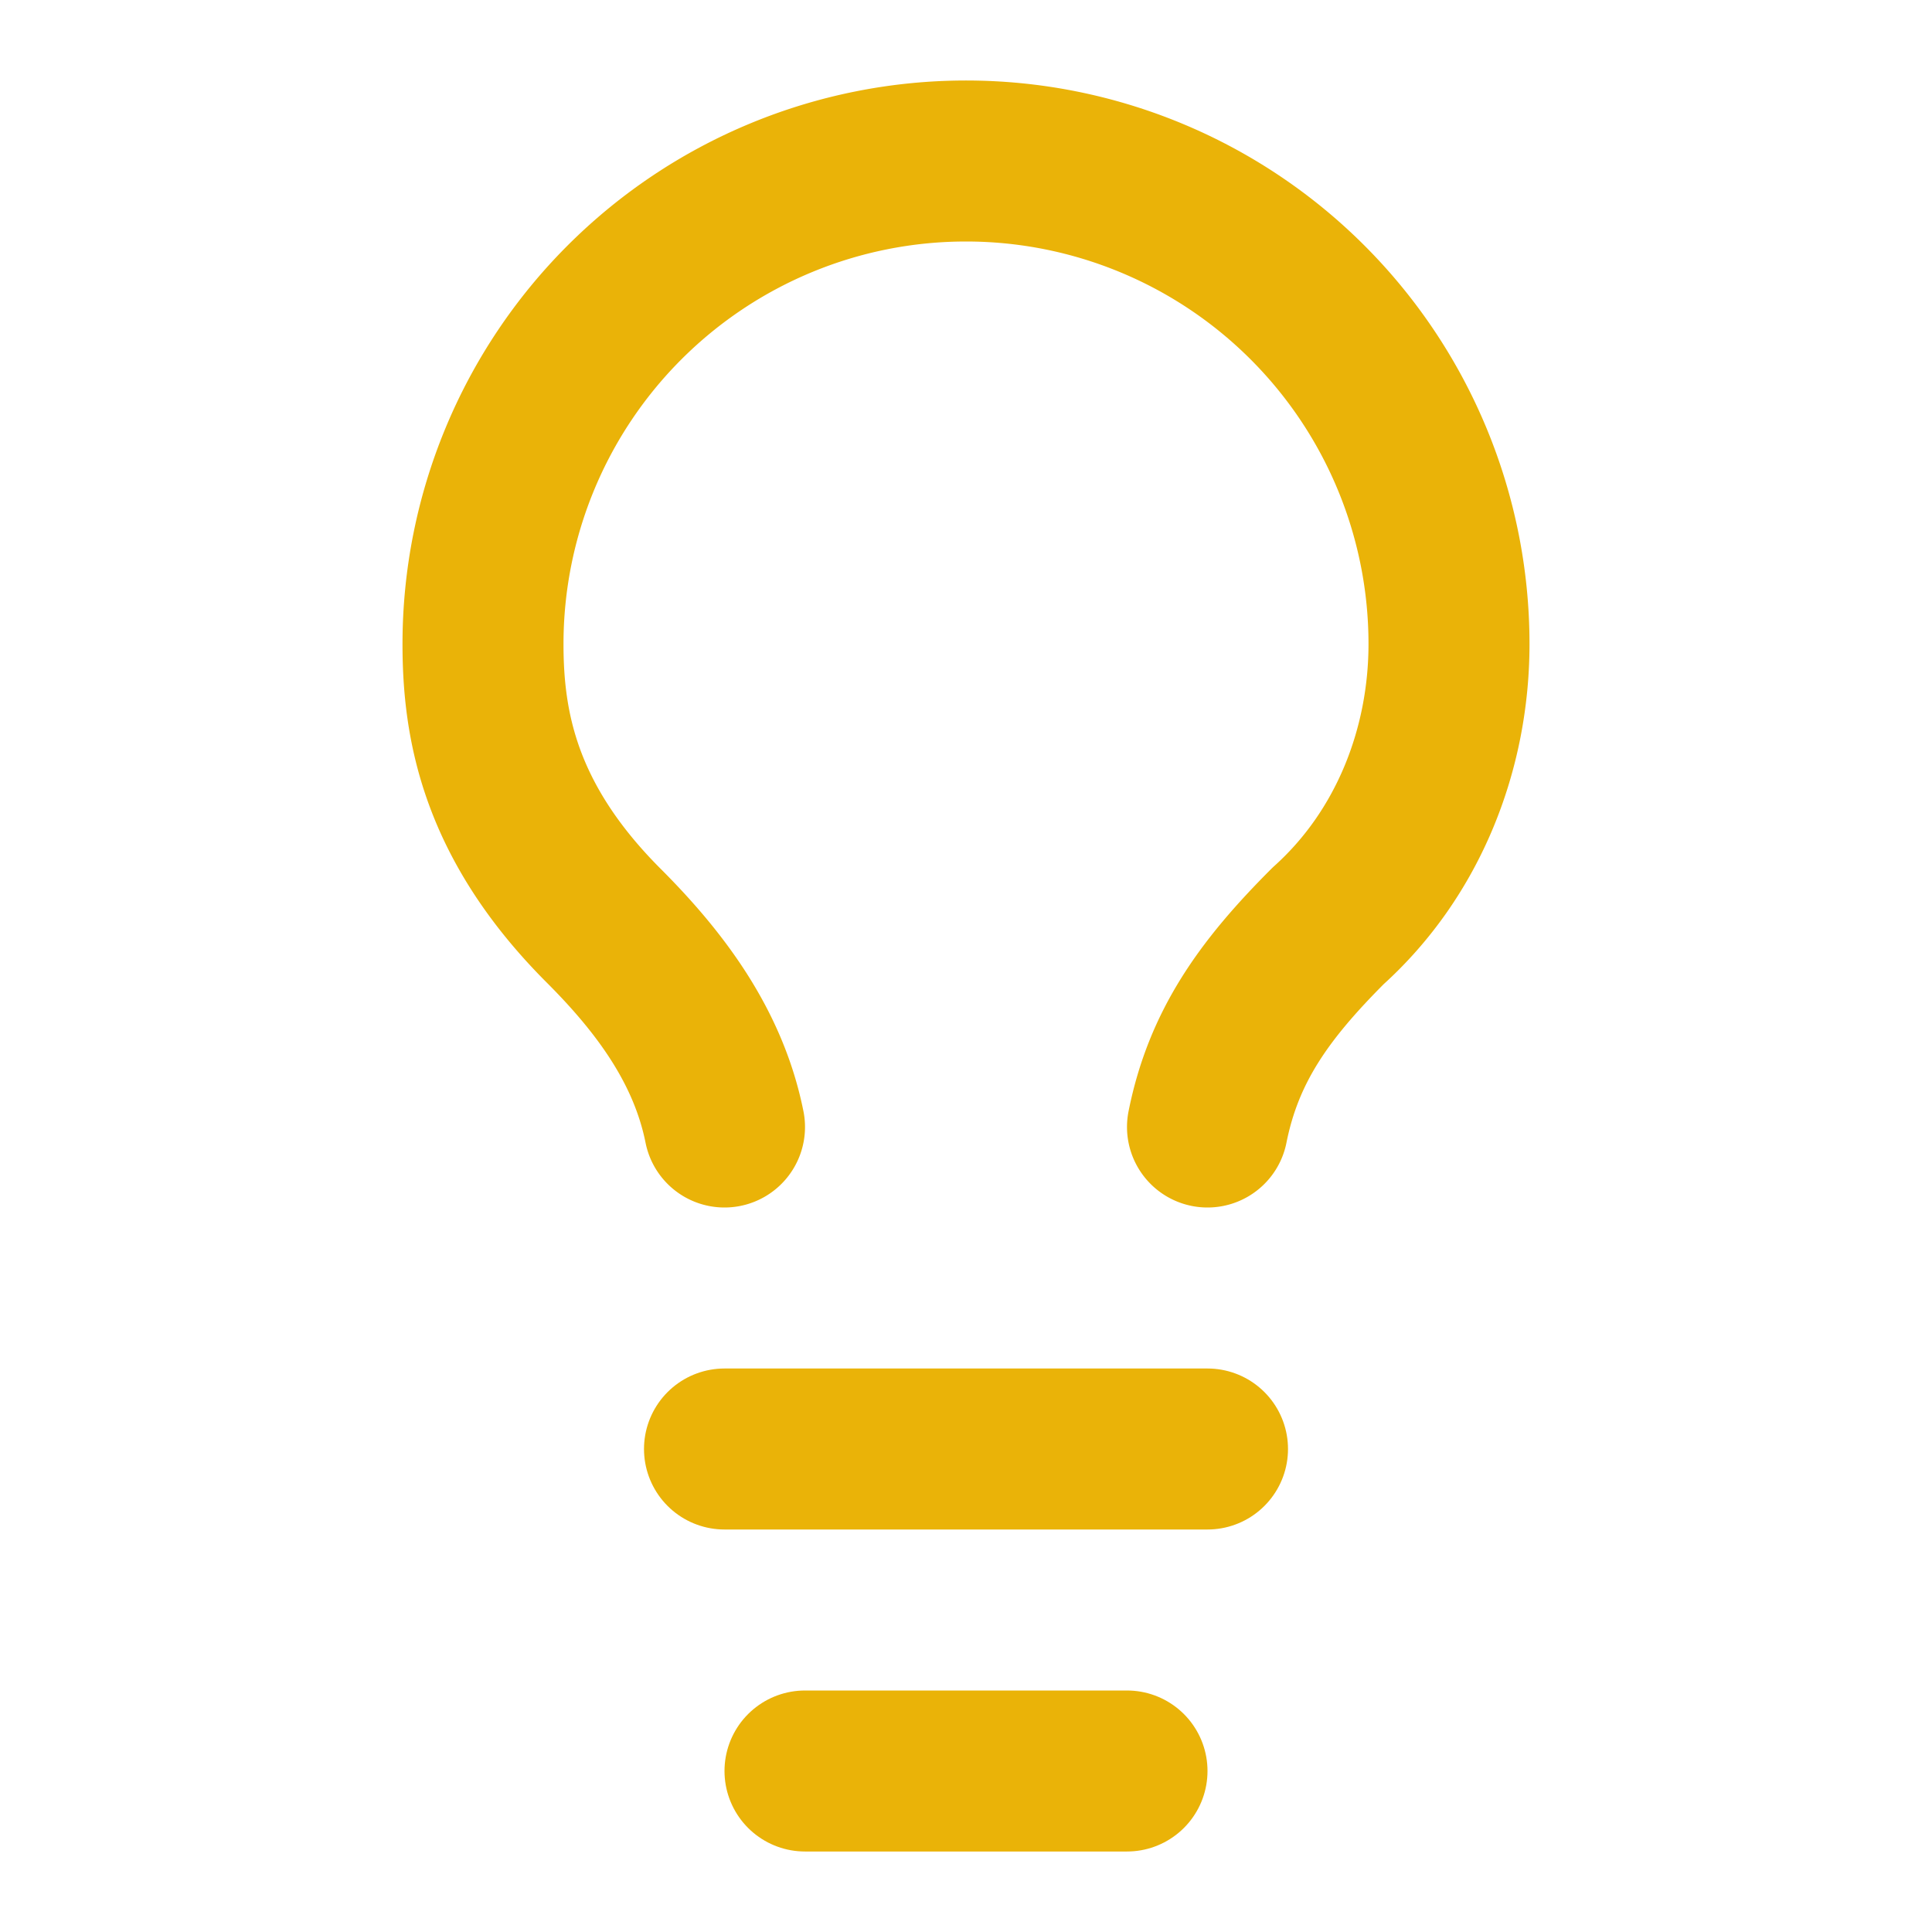 <svg xmlns="http://www.w3.org/2000/svg" width="24" height="24" viewBox="0 0 24 24" fill="none" stroke="rgb(234, 179, 8)" stroke-width="2px" stroke-linecap="round" stroke-linejoin="round" class="lucide lucide-lightbulb w-7 h-7 text-yellow-500 mb-2 mx-auto group-hover:scale-110 transition-transform" style="color: rgb(234, 179, 8);"><path d="M15 14c.2-1 .7-1.7 1.5-2.5 1-.9 1.5-2.2 1.5-3.5A6 6 0 0 0 6 8c0 1 .2 2.2 1.5 3.5.7.7 1.3 1.5 1.5 2.5"></path><path d="M9 18h6"></path><path d="M10 22h4"></path></svg>